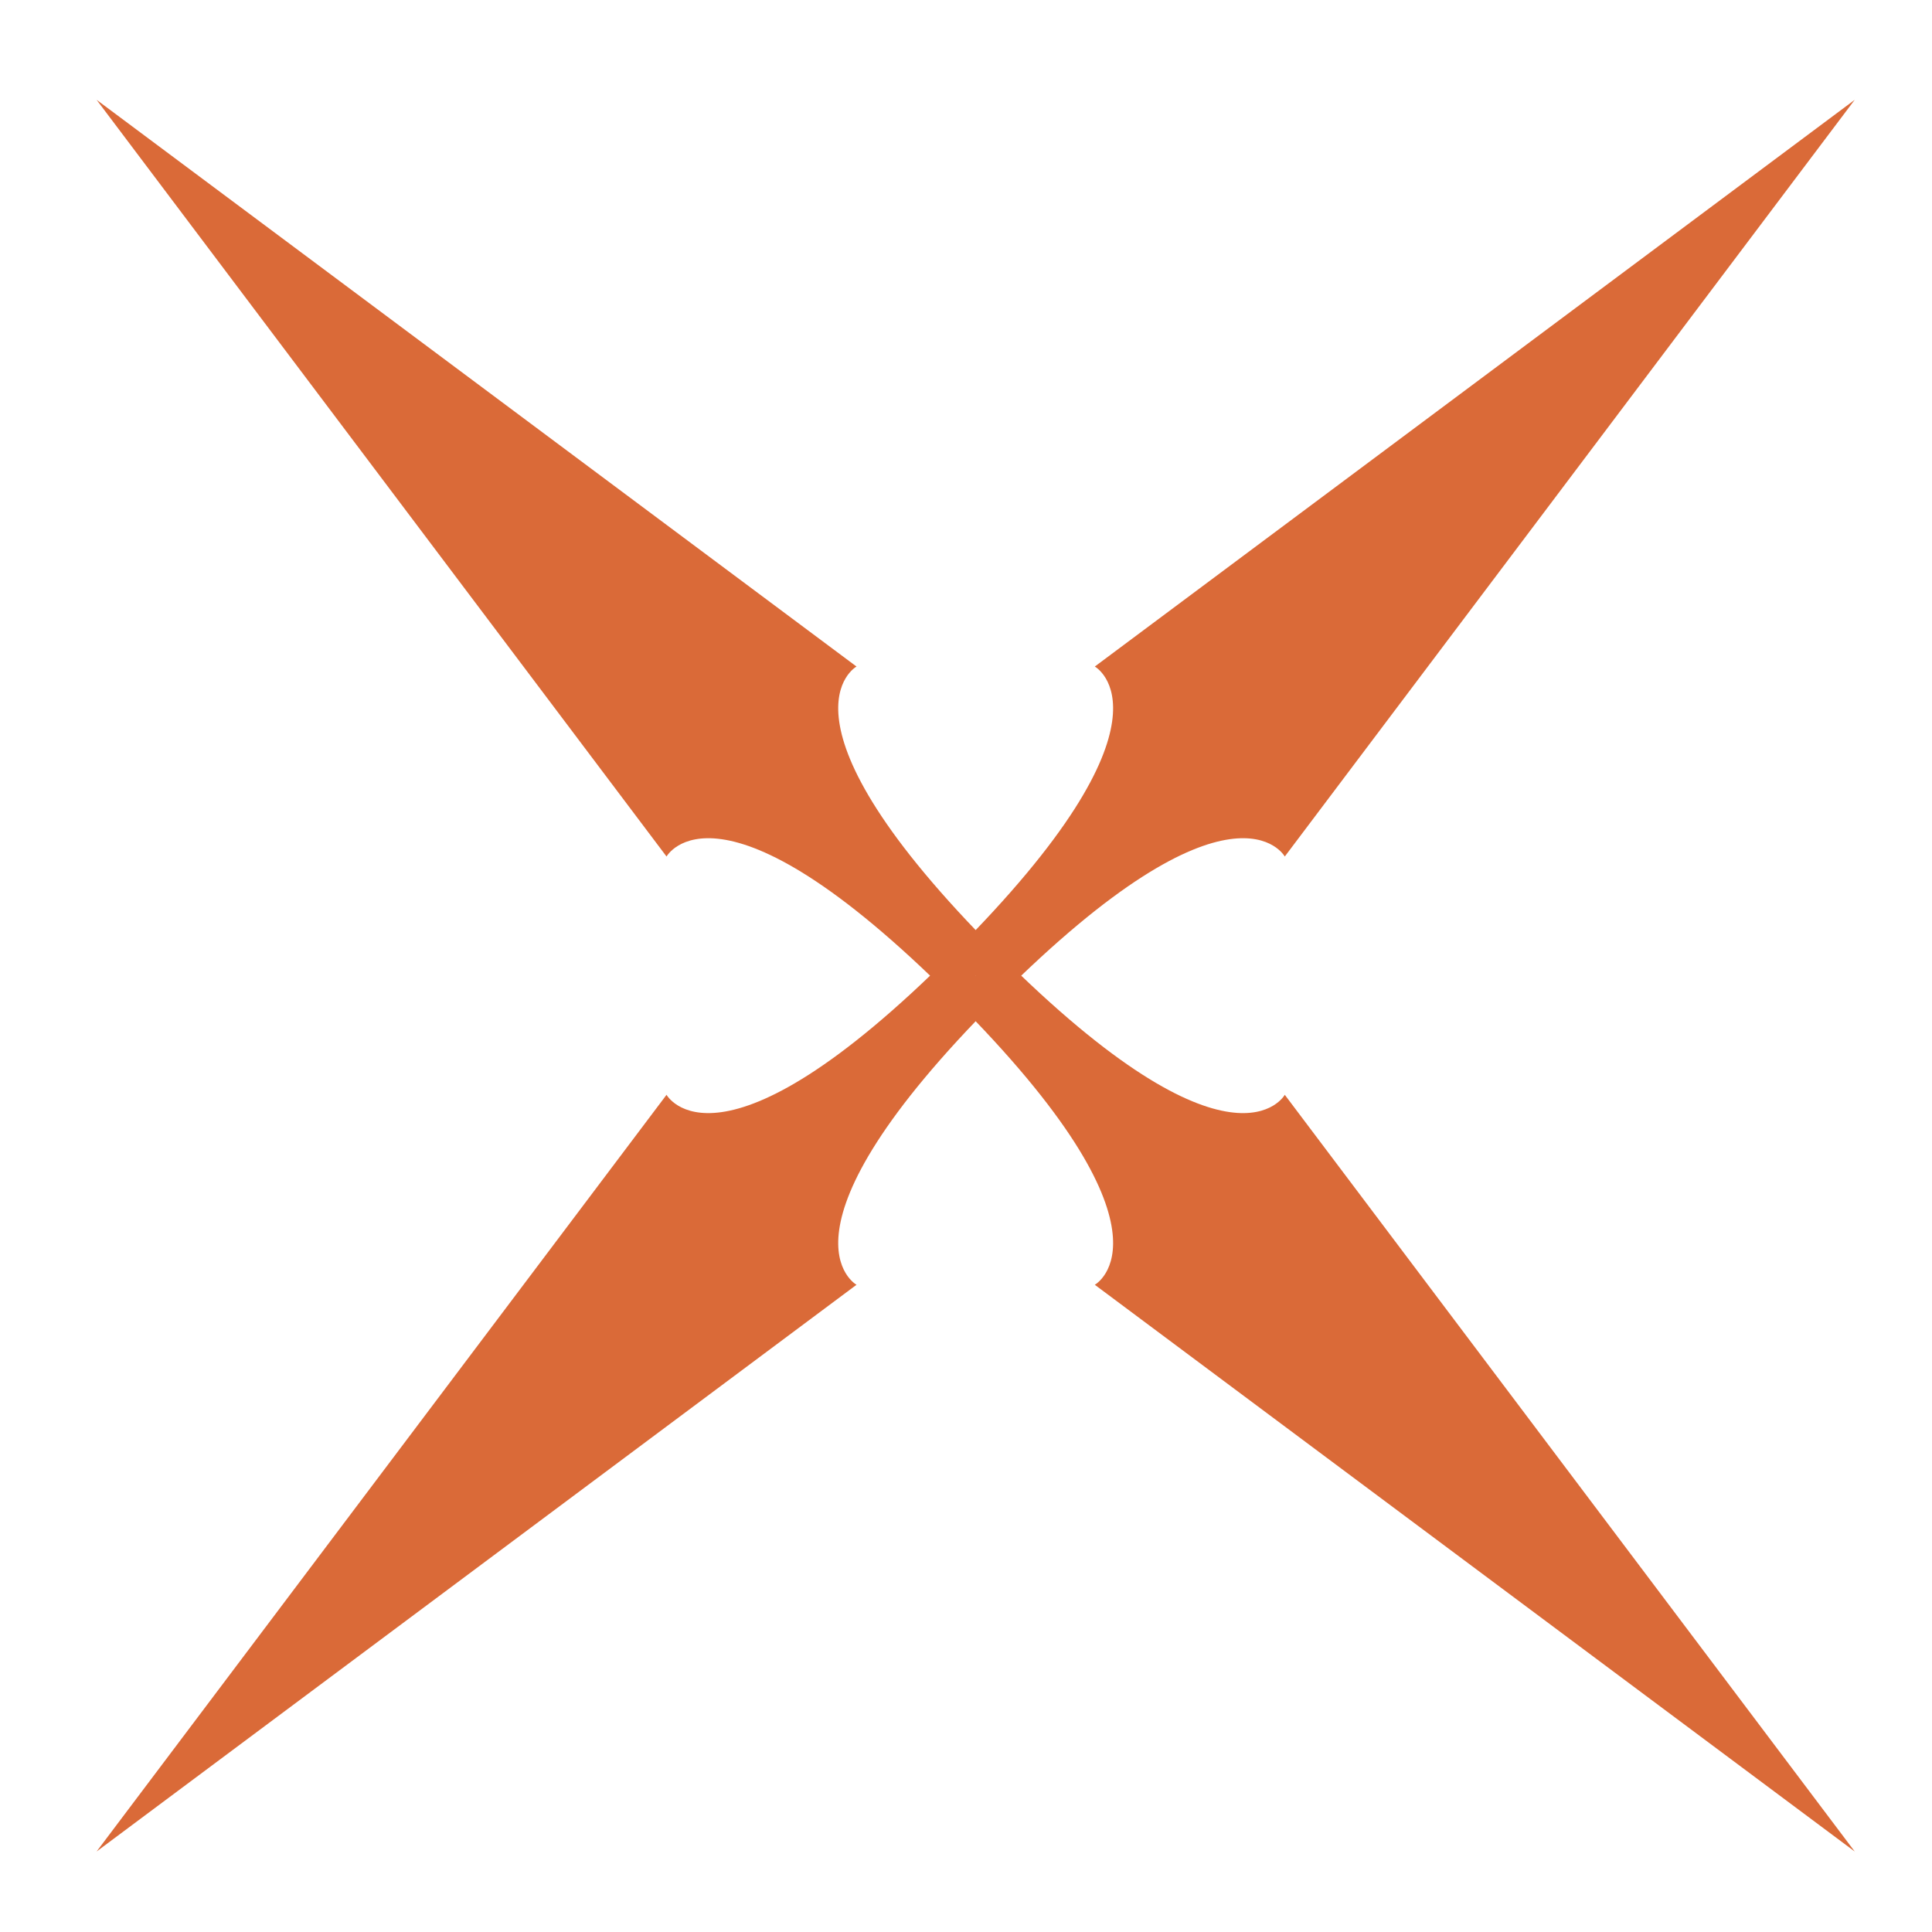 <?xml version="1.0" encoding="utf-8"?>
<!-- Generator: Adobe Illustrator 27.2.0, SVG Export Plug-In . SVG Version: 6.00 Build 0)  -->
<svg version="1.1" id="path" xmlns="http://www.w3.org/2000/svg" xmlns:xlink="http://www.w3.org/1999/xlink" x="0px" y="0px"
	 viewBox="0 0 60 60" style="enable-background:new 0 0 60 60;" xml:space="preserve">
<style type="text/css">
	.st0{fill-rule:evenodd;clip-rule:evenodd;fill:#DA6A38;}
</style>
<g id="g">
	<g id="g_00000093883005413957316510000011343708466367685047_">
		<path id="パス_276" class="st0" d="M29.6,29.6c7.3-7.3,4.4-8.9,4.4-8.9L57.6,3.1L39.9,26.6c0,0-1.6-2.9-8.9,4.4"/>
		<path id="パス_277" class="st0" d="M29.6,29.6c-7.3,7.3-8.9,4.4-8.9,4.4L3,57.5l23.6-17.6c0,0-2.9-1.6,4.4-8.9"/>
		<path id="パス_278" class="st0" d="M29.6,31c-7.3-7.3-8.9-4.4-8.9-4.4L3,3.1l23.6,17.6c0,0-2.9,1.6,4.4,8.9"/>
		<path id="パス_279" class="st0" d="M29.6,31c7.3,7.3,4.4,8.9,4.4,8.9l23.6,17.6L39.9,34c0,0-1.6,2.9-8.9-4.4"/>
	</g>
</g>
</svg>
